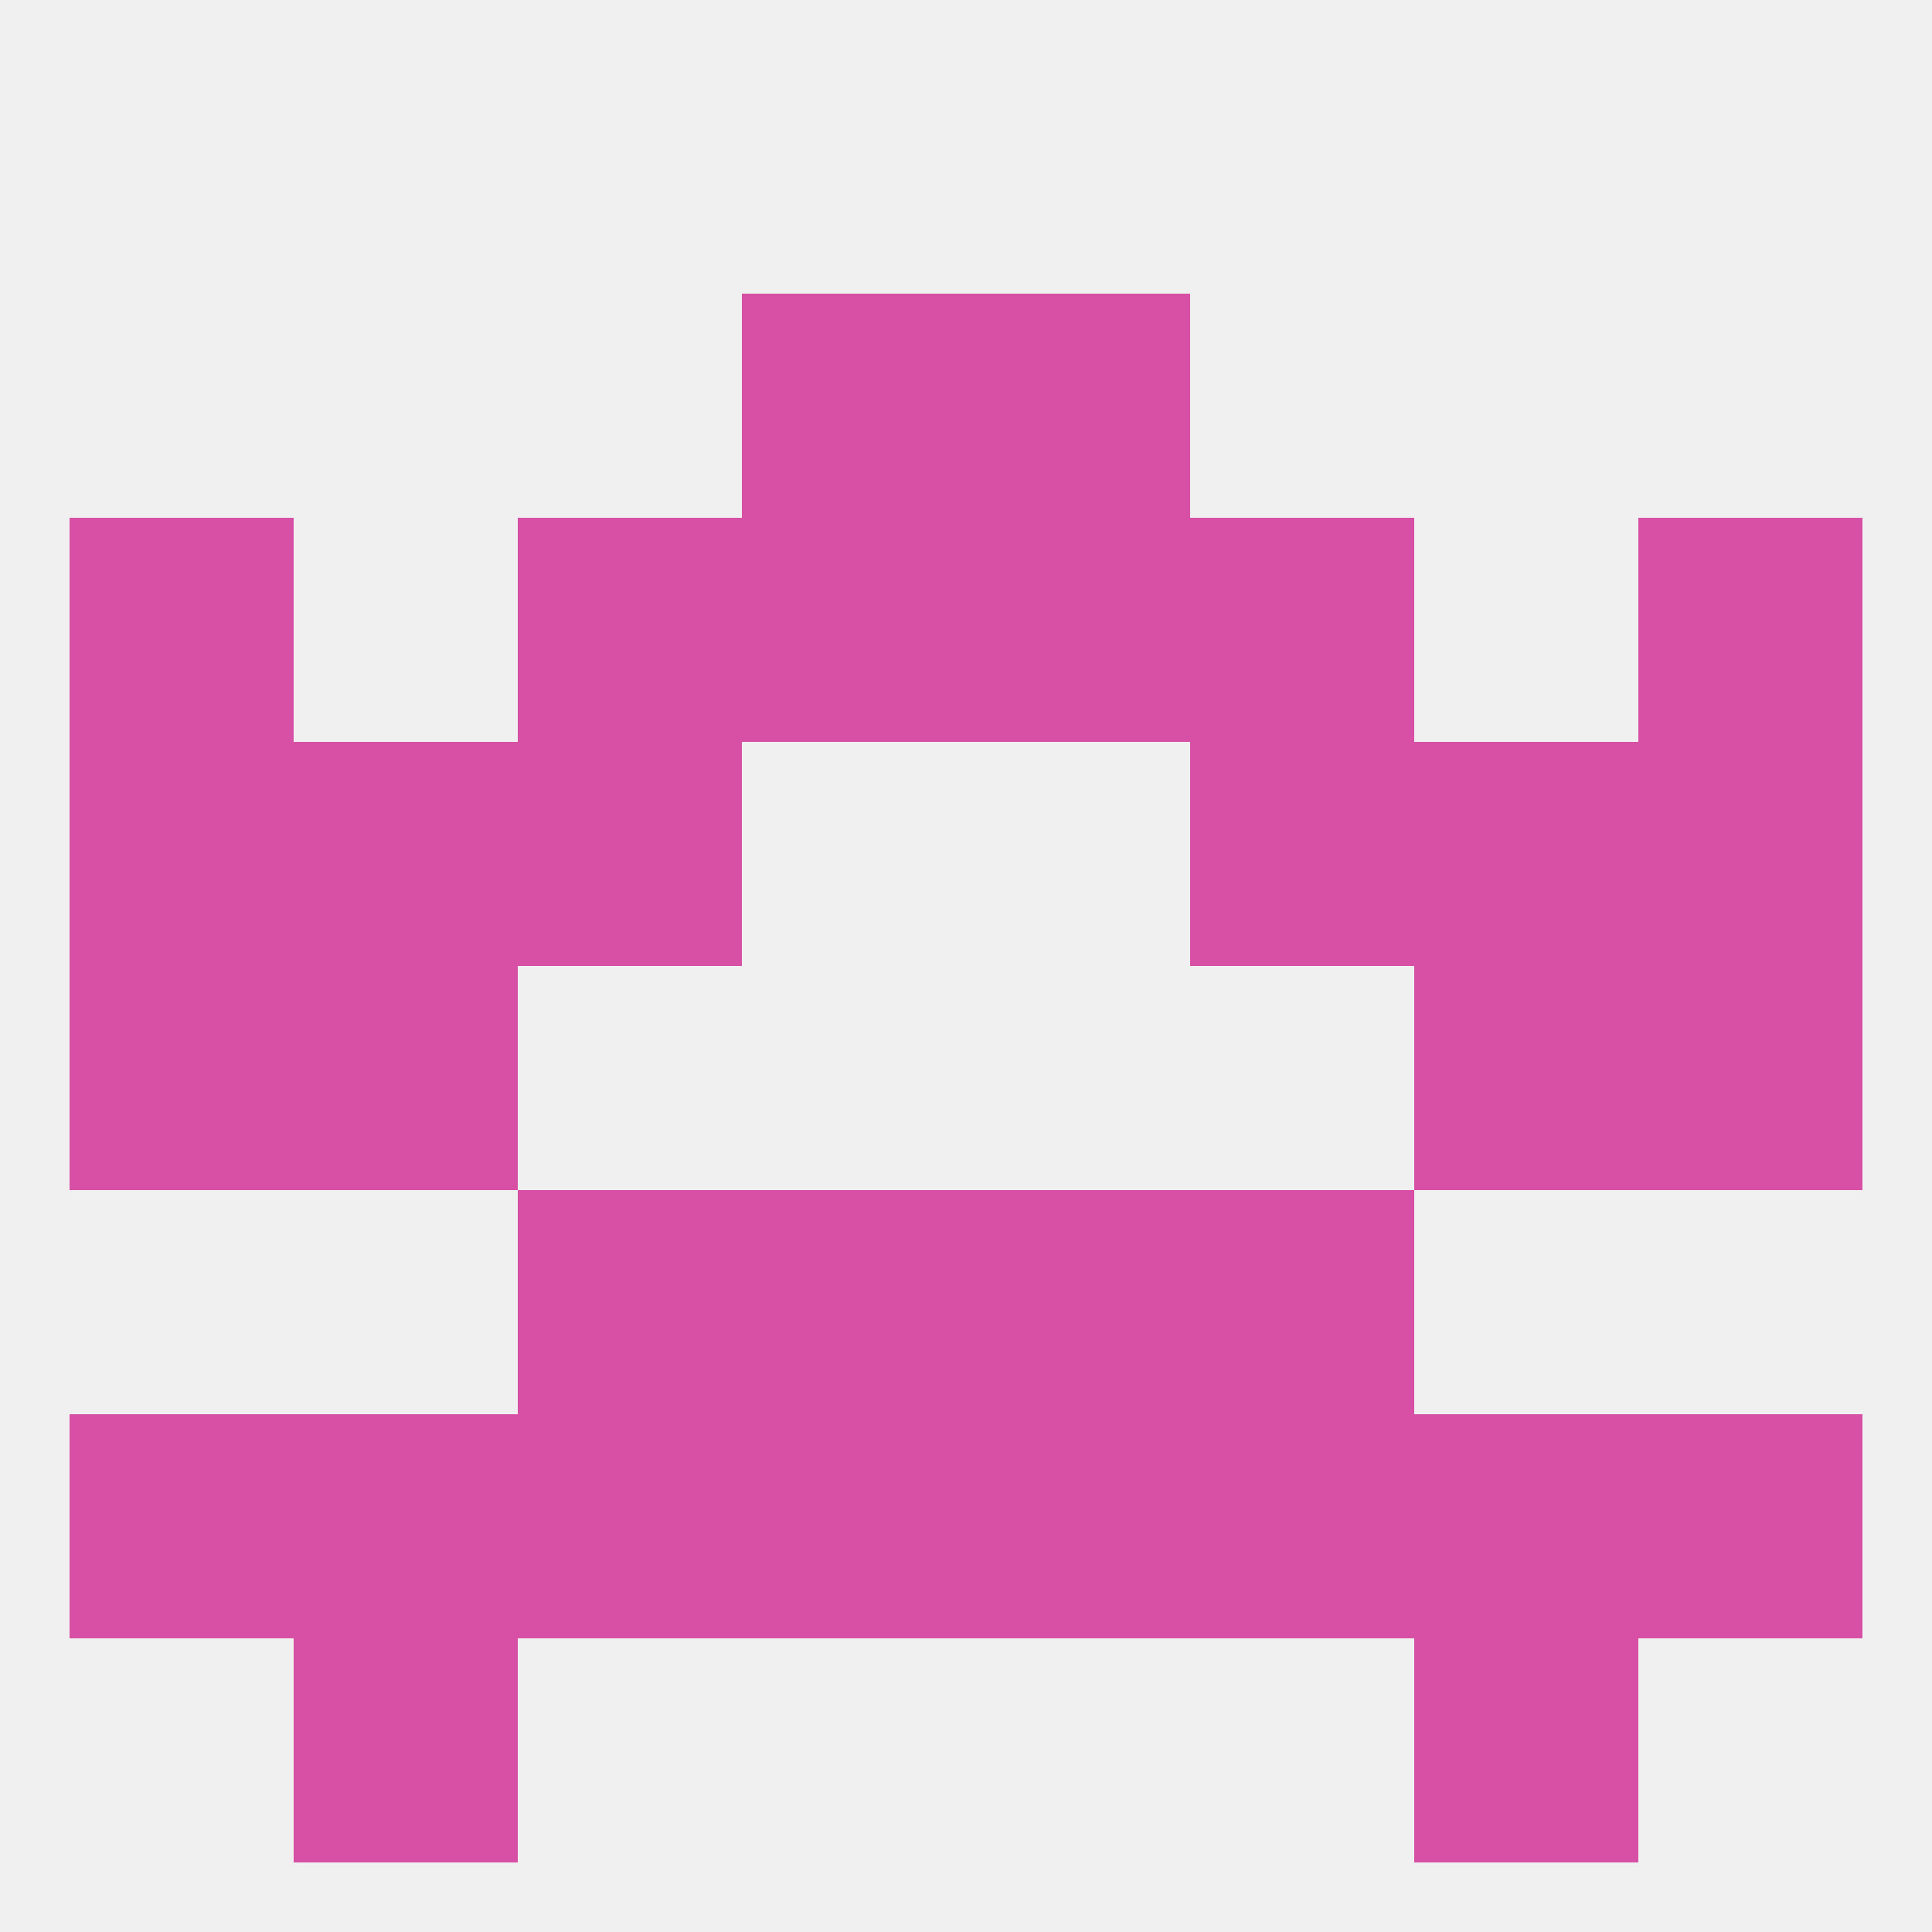 
<!--   <?xml version="1.0"?> -->
<svg version="1.1" baseprofile="full" xmlns="http://www.w3.org/2000/svg" xmlns:xlink="http://www.w3.org/1999/xlink" xmlns:ev="http://www.w3.org/2001/xml-events" width="250" height="250" viewBox="0 0 250 250" >
	<rect width="100%" height="100%" fill="rgba(240,240,240,255)"/>

	<rect x="9" y="96" width="29" height="29" fill="rgba(216,79,166,255)"/>
	<rect x="212" y="96" width="29" height="29" fill="rgba(216,79,166,255)"/>
	<rect x="38" y="96" width="29" height="29" fill="rgba(216,79,166,255)"/>
	<rect x="183" y="96" width="29" height="29" fill="rgba(216,79,166,255)"/>
	<rect x="67" y="96" width="29" height="29" fill="rgba(216,79,166,255)"/>
	<rect x="154" y="96" width="29" height="29" fill="rgba(216,79,166,255)"/>
	<rect x="9" y="67" width="29" height="29" fill="rgba(216,79,166,255)"/>
	<rect x="212" y="67" width="29" height="29" fill="rgba(216,79,166,255)"/>
	<rect x="96" y="67" width="29" height="29" fill="rgba(216,79,166,255)"/>
	<rect x="125" y="67" width="29" height="29" fill="rgba(216,79,166,255)"/>
	<rect x="67" y="67" width="29" height="29" fill="rgba(216,79,166,255)"/>
	<rect x="154" y="67" width="29" height="29" fill="rgba(216,79,166,255)"/>
	<rect x="96" y="38" width="29" height="29" fill="rgba(216,79,166,255)"/>
	<rect x="125" y="38" width="29" height="29" fill="rgba(216,79,166,255)"/>
	<rect x="67" y="154" width="29" height="29" fill="rgba(216,79,166,255)"/>
	<rect x="154" y="154" width="29" height="29" fill="rgba(216,79,166,255)"/>
	<rect x="96" y="154" width="29" height="29" fill="rgba(216,79,166,255)"/>
	<rect x="125" y="154" width="29" height="29" fill="rgba(216,79,166,255)"/>
	<rect x="183" y="183" width="29" height="29" fill="rgba(216,79,166,255)"/>
	<rect x="9" y="183" width="29" height="29" fill="rgba(216,79,166,255)"/>
	<rect x="212" y="183" width="29" height="29" fill="rgba(216,79,166,255)"/>
	<rect x="96" y="183" width="29" height="29" fill="rgba(216,79,166,255)"/>
	<rect x="125" y="183" width="29" height="29" fill="rgba(216,79,166,255)"/>
	<rect x="67" y="183" width="29" height="29" fill="rgba(216,79,166,255)"/>
	<rect x="154" y="183" width="29" height="29" fill="rgba(216,79,166,255)"/>
	<rect x="38" y="183" width="29" height="29" fill="rgba(216,79,166,255)"/>
	<rect x="38" y="212" width="29" height="29" fill="rgba(216,79,166,255)"/>
	<rect x="183" y="212" width="29" height="29" fill="rgba(216,79,166,255)"/>
	<rect x="9" y="125" width="29" height="29" fill="rgba(216,79,166,255)"/>
	<rect x="212" y="125" width="29" height="29" fill="rgba(216,79,166,255)"/>
	<rect x="38" y="125" width="29" height="29" fill="rgba(216,79,166,255)"/>
	<rect x="183" y="125" width="29" height="29" fill="rgba(216,79,166,255)"/>
</svg>